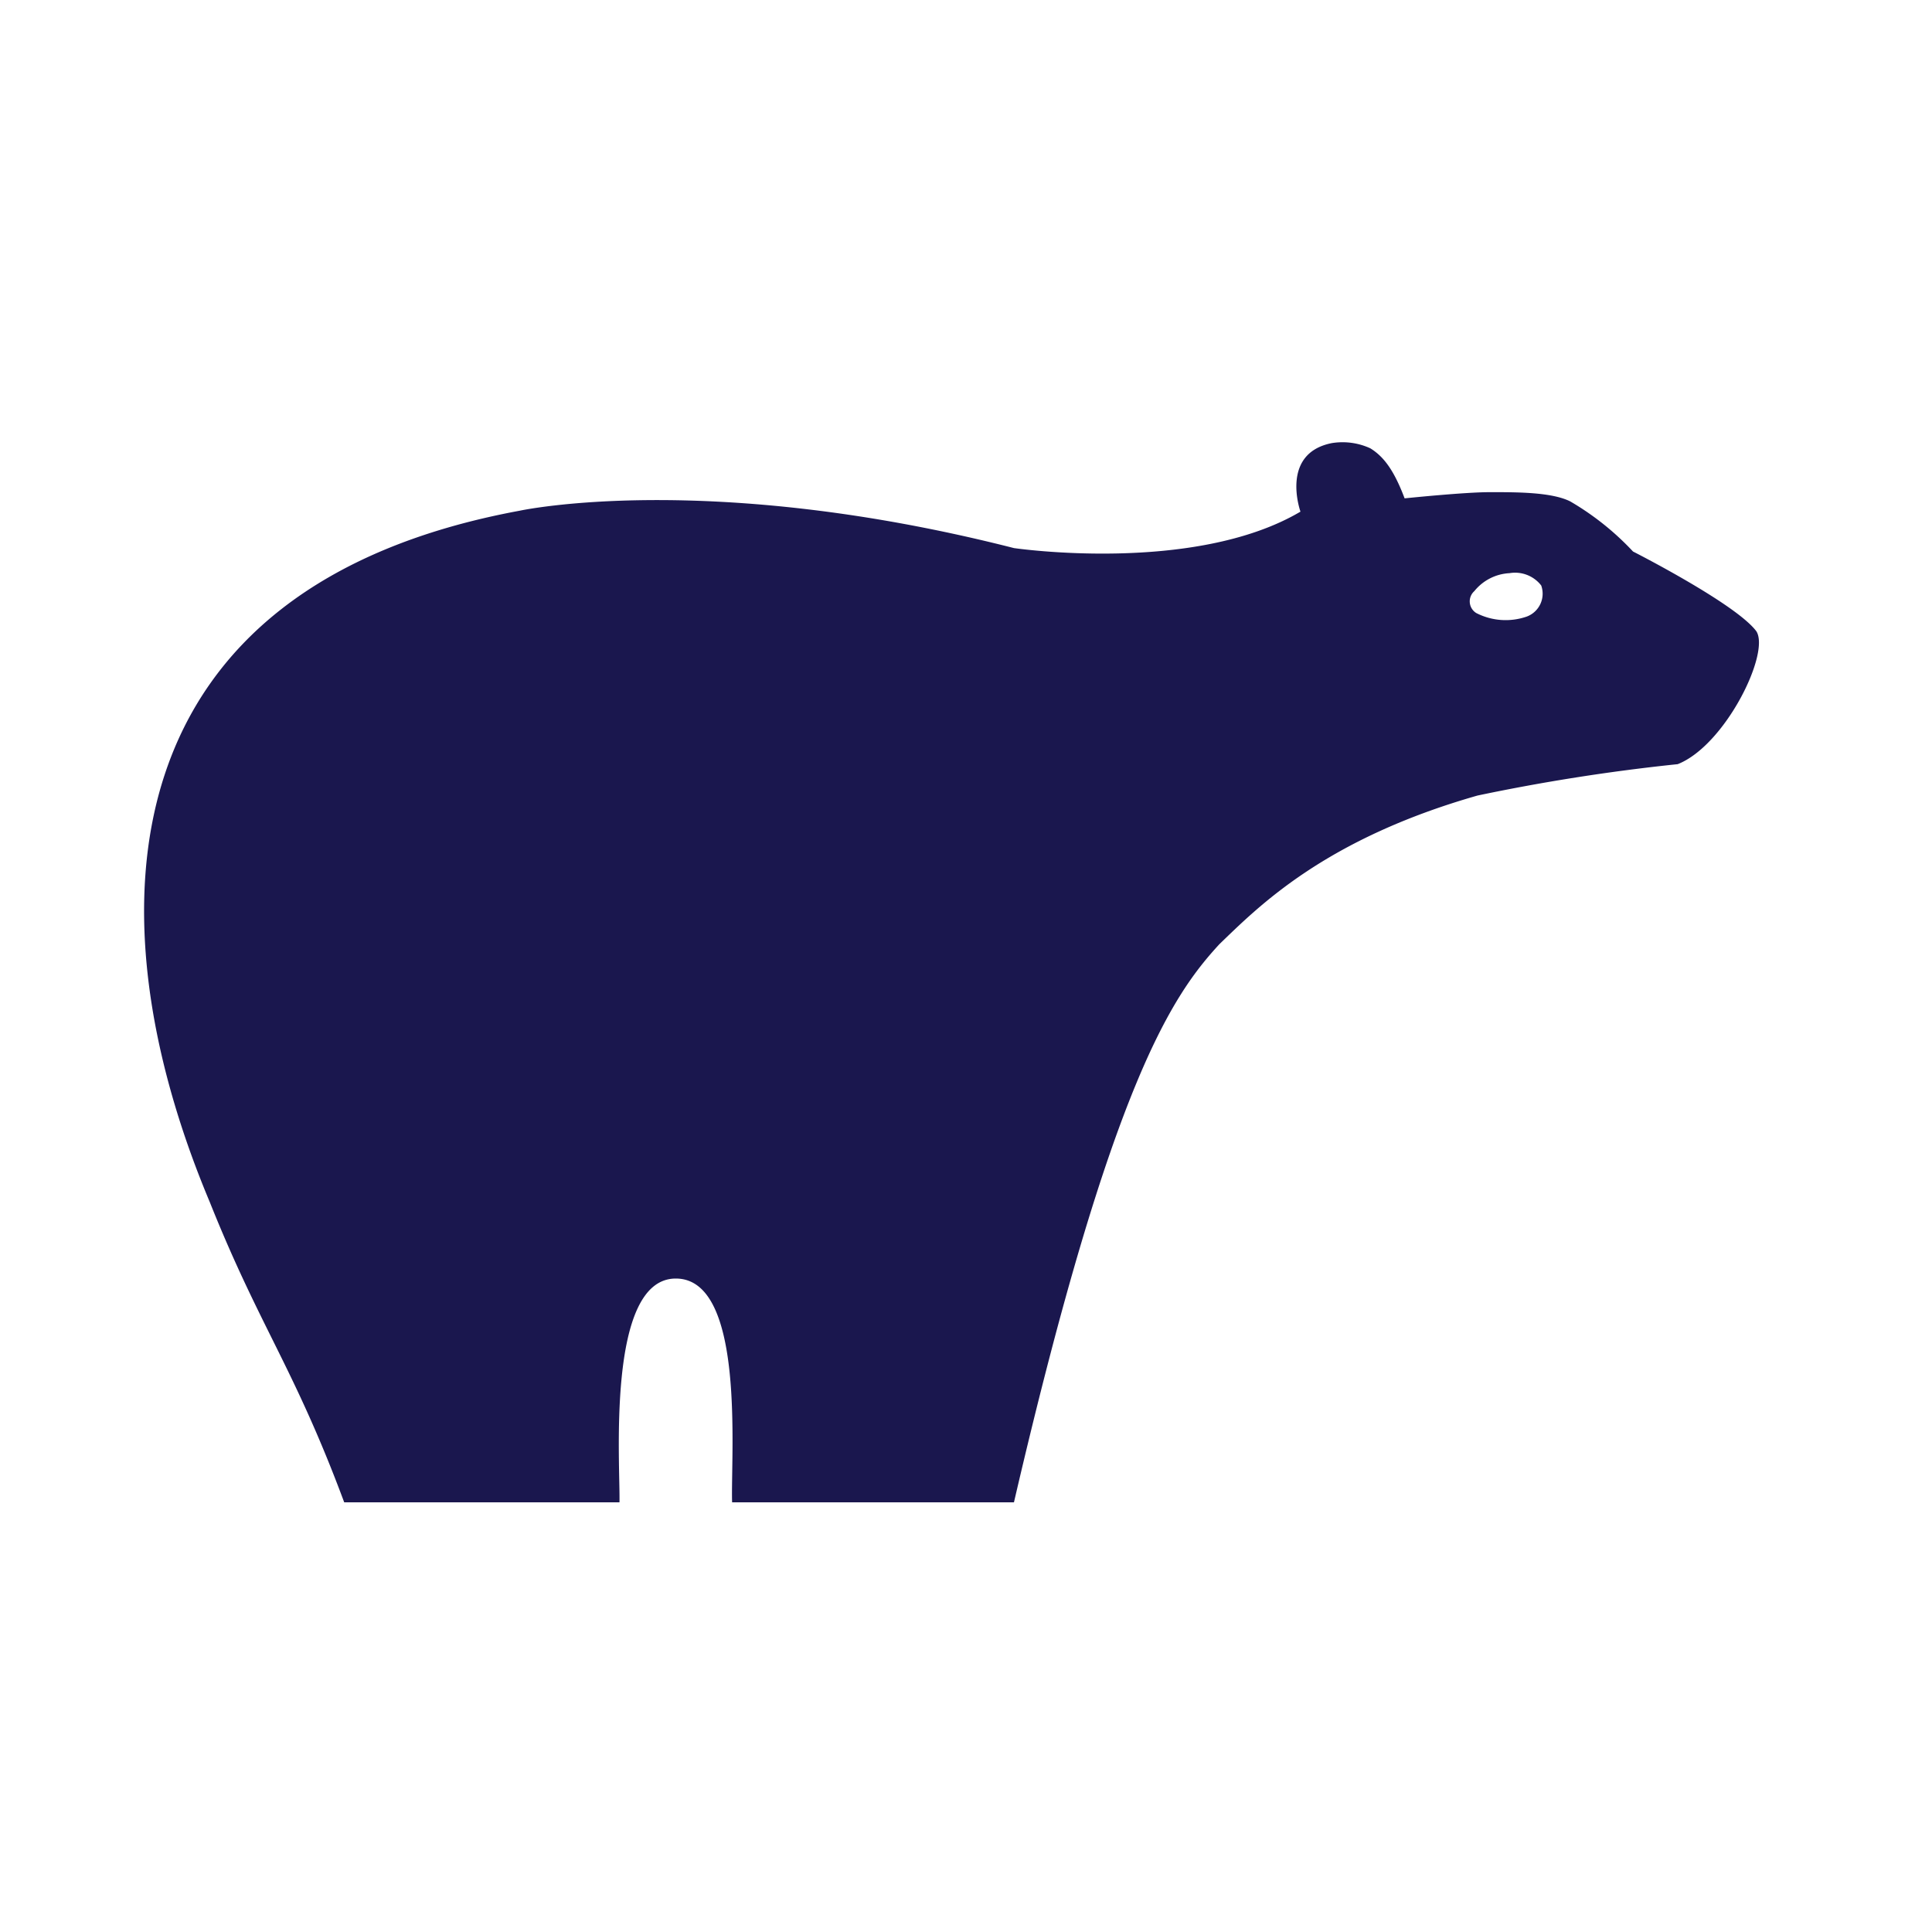 <svg id="Layer_6" data-name="Layer 6" xmlns="http://www.w3.org/2000/svg" viewBox="0 0 141 141"><defs><style>.cls-1{fill:#1a174e;}</style></defs><title>PolarBearBlueIcon-01</title><path class="cls-1" d="M128.18,46.07c-1.48-2-9-5.82-9-5.82a20.14,20.14,0,0,0-4.57-3.65c-1.39-.71-4.11-.68-5.93-.68s-6.17.45-6.17.45c-.81-2.15-1.58-3.08-2.5-3.65a4.85,4.85,0,0,0-2.82-.38c-3.8.76-2.28,5-2.28,5C87.14,41.93,74,40,74,40c-22.37-5.7-36.06-2.73-36.06-2.73C8.23,42.76,6.18,66,15.31,87.73c3.65,9.13,6.16,12.1,9.81,21.91H45.21c.07-2.64-1-16.33,4.11-16.33s4,12.88,4.11,16.33H74c7.17-30.86,11.64-37.09,15-40.74,2.85-2.74,7.65-7.65,18.83-10.84a142.85,142.85,0,0,1,14.61-2.29C125.9,54.41,129.21,47.67,128.18,46.07ZM111.42,45a4.7,4.7,0,0,1-3.68-.26,1,1,0,0,1-.14-1.6,3.53,3.53,0,0,1,2.57-1.31,2.41,2.41,0,0,1,2.31.9A1.78,1.78,0,0,1,111.42,45Z"/></svg>